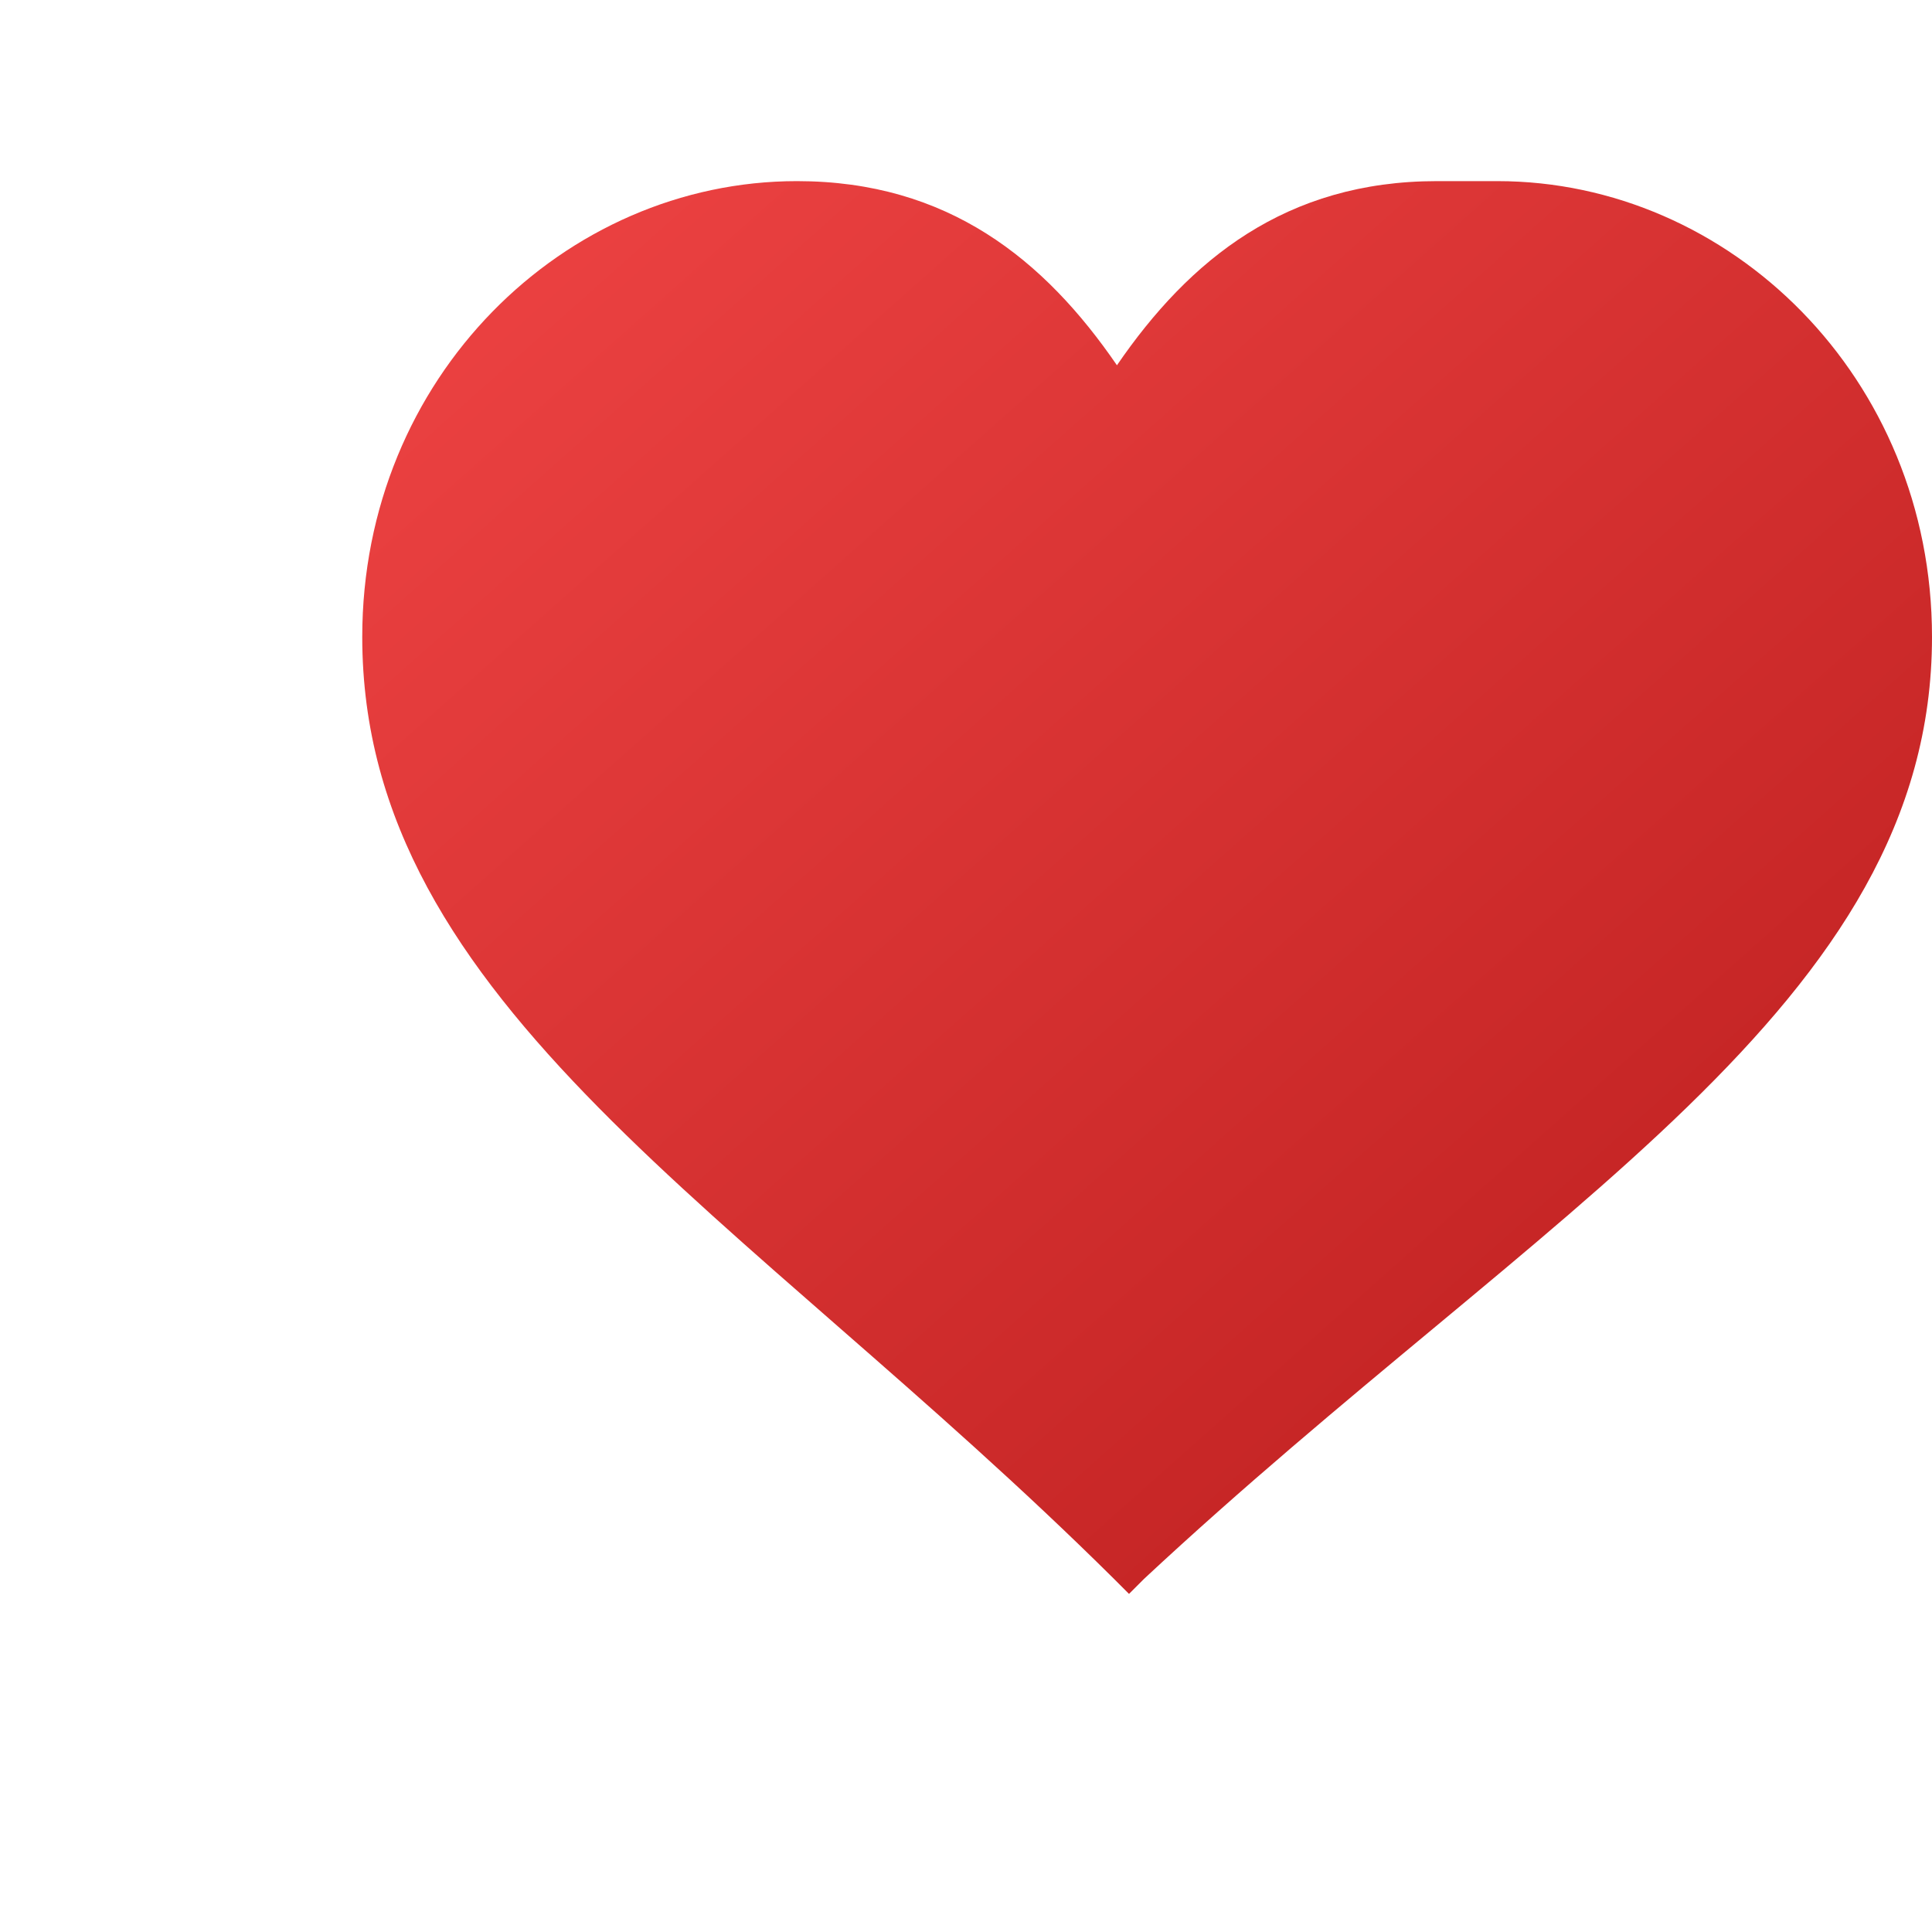 <svg xmlns="http://www.w3.org/2000/svg" viewBox="0 0 64 64" width="64" height="64" aria-hidden="true">
  <defs>
    <linearGradient id="g" x1="0" y1="0" x2="1" y2="1">
      <stop offset="0%" stop-color="#ef4444"/>
      <stop offset="100%" stop-color="#b91c1c"/>
    </linearGradient>
  </defs>
  <path fill="url(#g)" d="M47.6 6c-5 0-8.2 2.6-10.6 6.1C34.6 8.6 31.4 6 26.4 6 18.7 6 12 12.5 12 21.1c0 12.2 12.6 19 24.9 31.2l.5.5.5-.5C51.1 40 64 33.3 64 21.1 64 12.5 57.3 6 49.6 6c-1 0-1.4 0-2 0z"/>
</svg>

